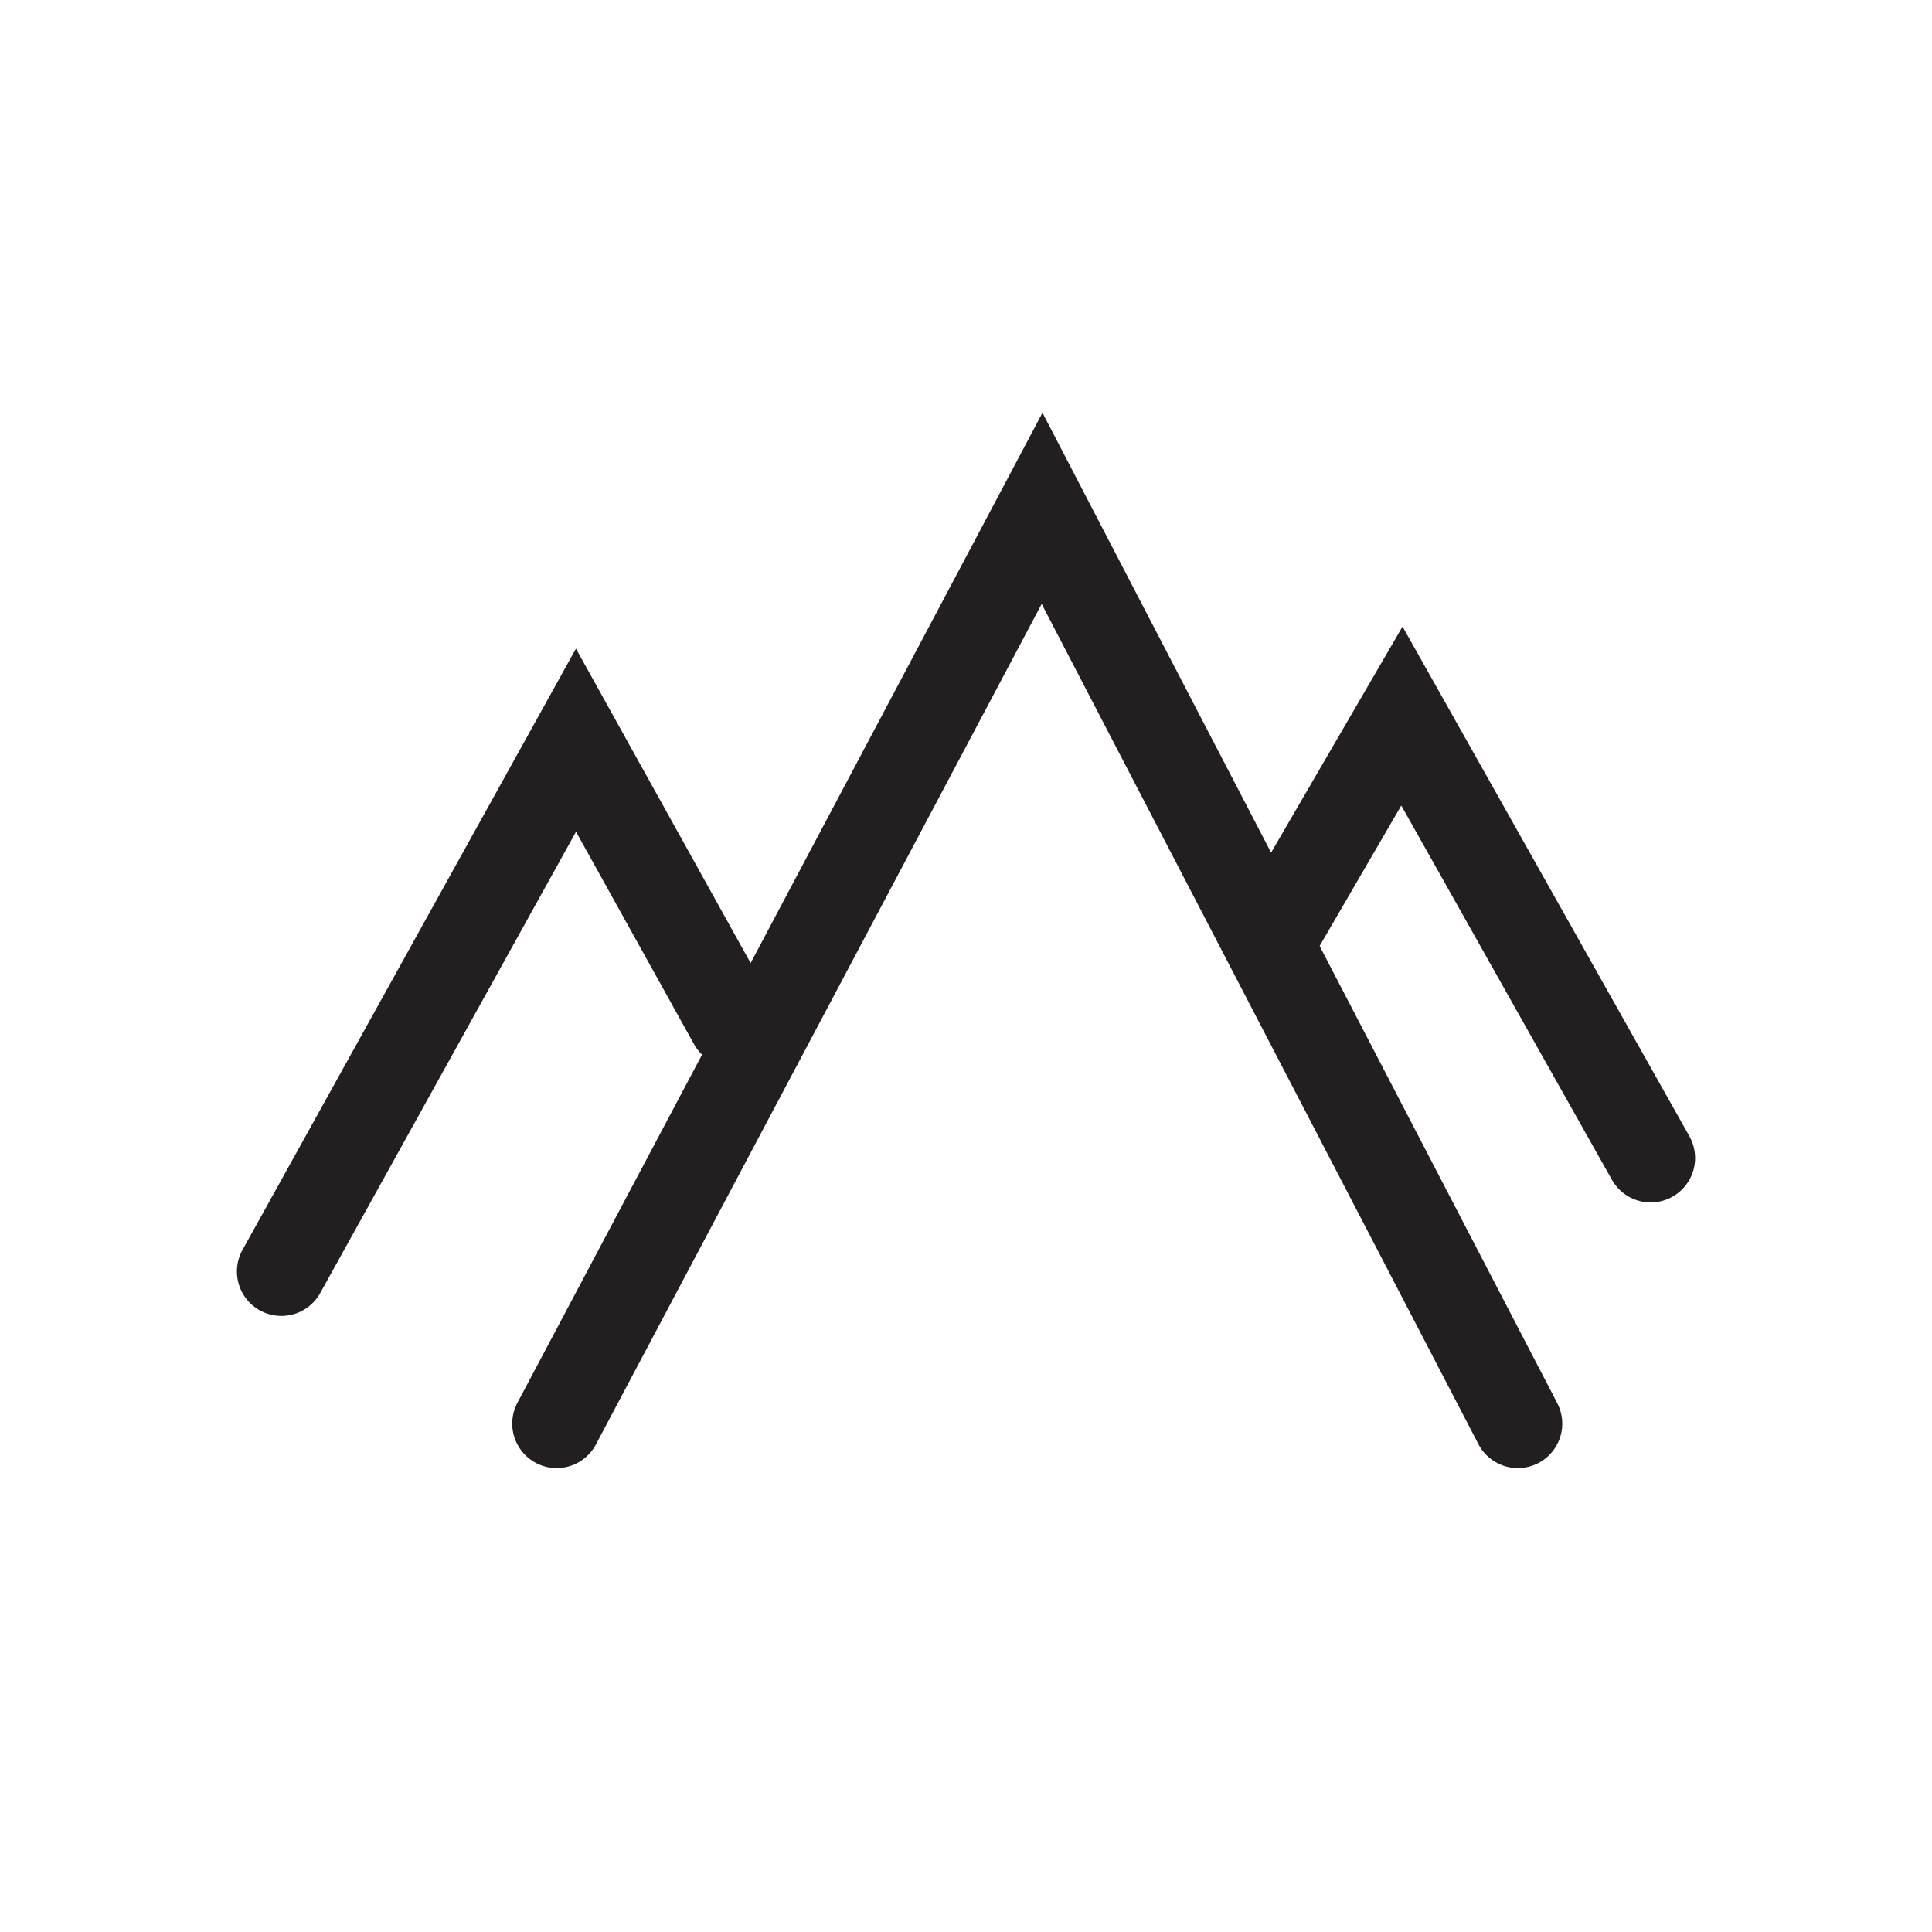 <svg id="Layer_1" data-name="Layer 1" xmlns="http://www.w3.org/2000/svg" viewBox="0 0 80 80"><defs><style>.cls-1{fill:none;stroke:#231f20;stroke-linecap:round;stroke-miterlimit:10;stroke-width:3.68px;}</style></defs><polyline class="cls-1" points="23.05 58.95 43.15 21.05 62.85 58.95"/><polyline class="cls-1" points="53.05 38.25 58.05 29.65 68.35 47.95"/><polyline class="cls-1" points="30.35 42.35 23.85 30.65 11.65 52.65"/></svg>